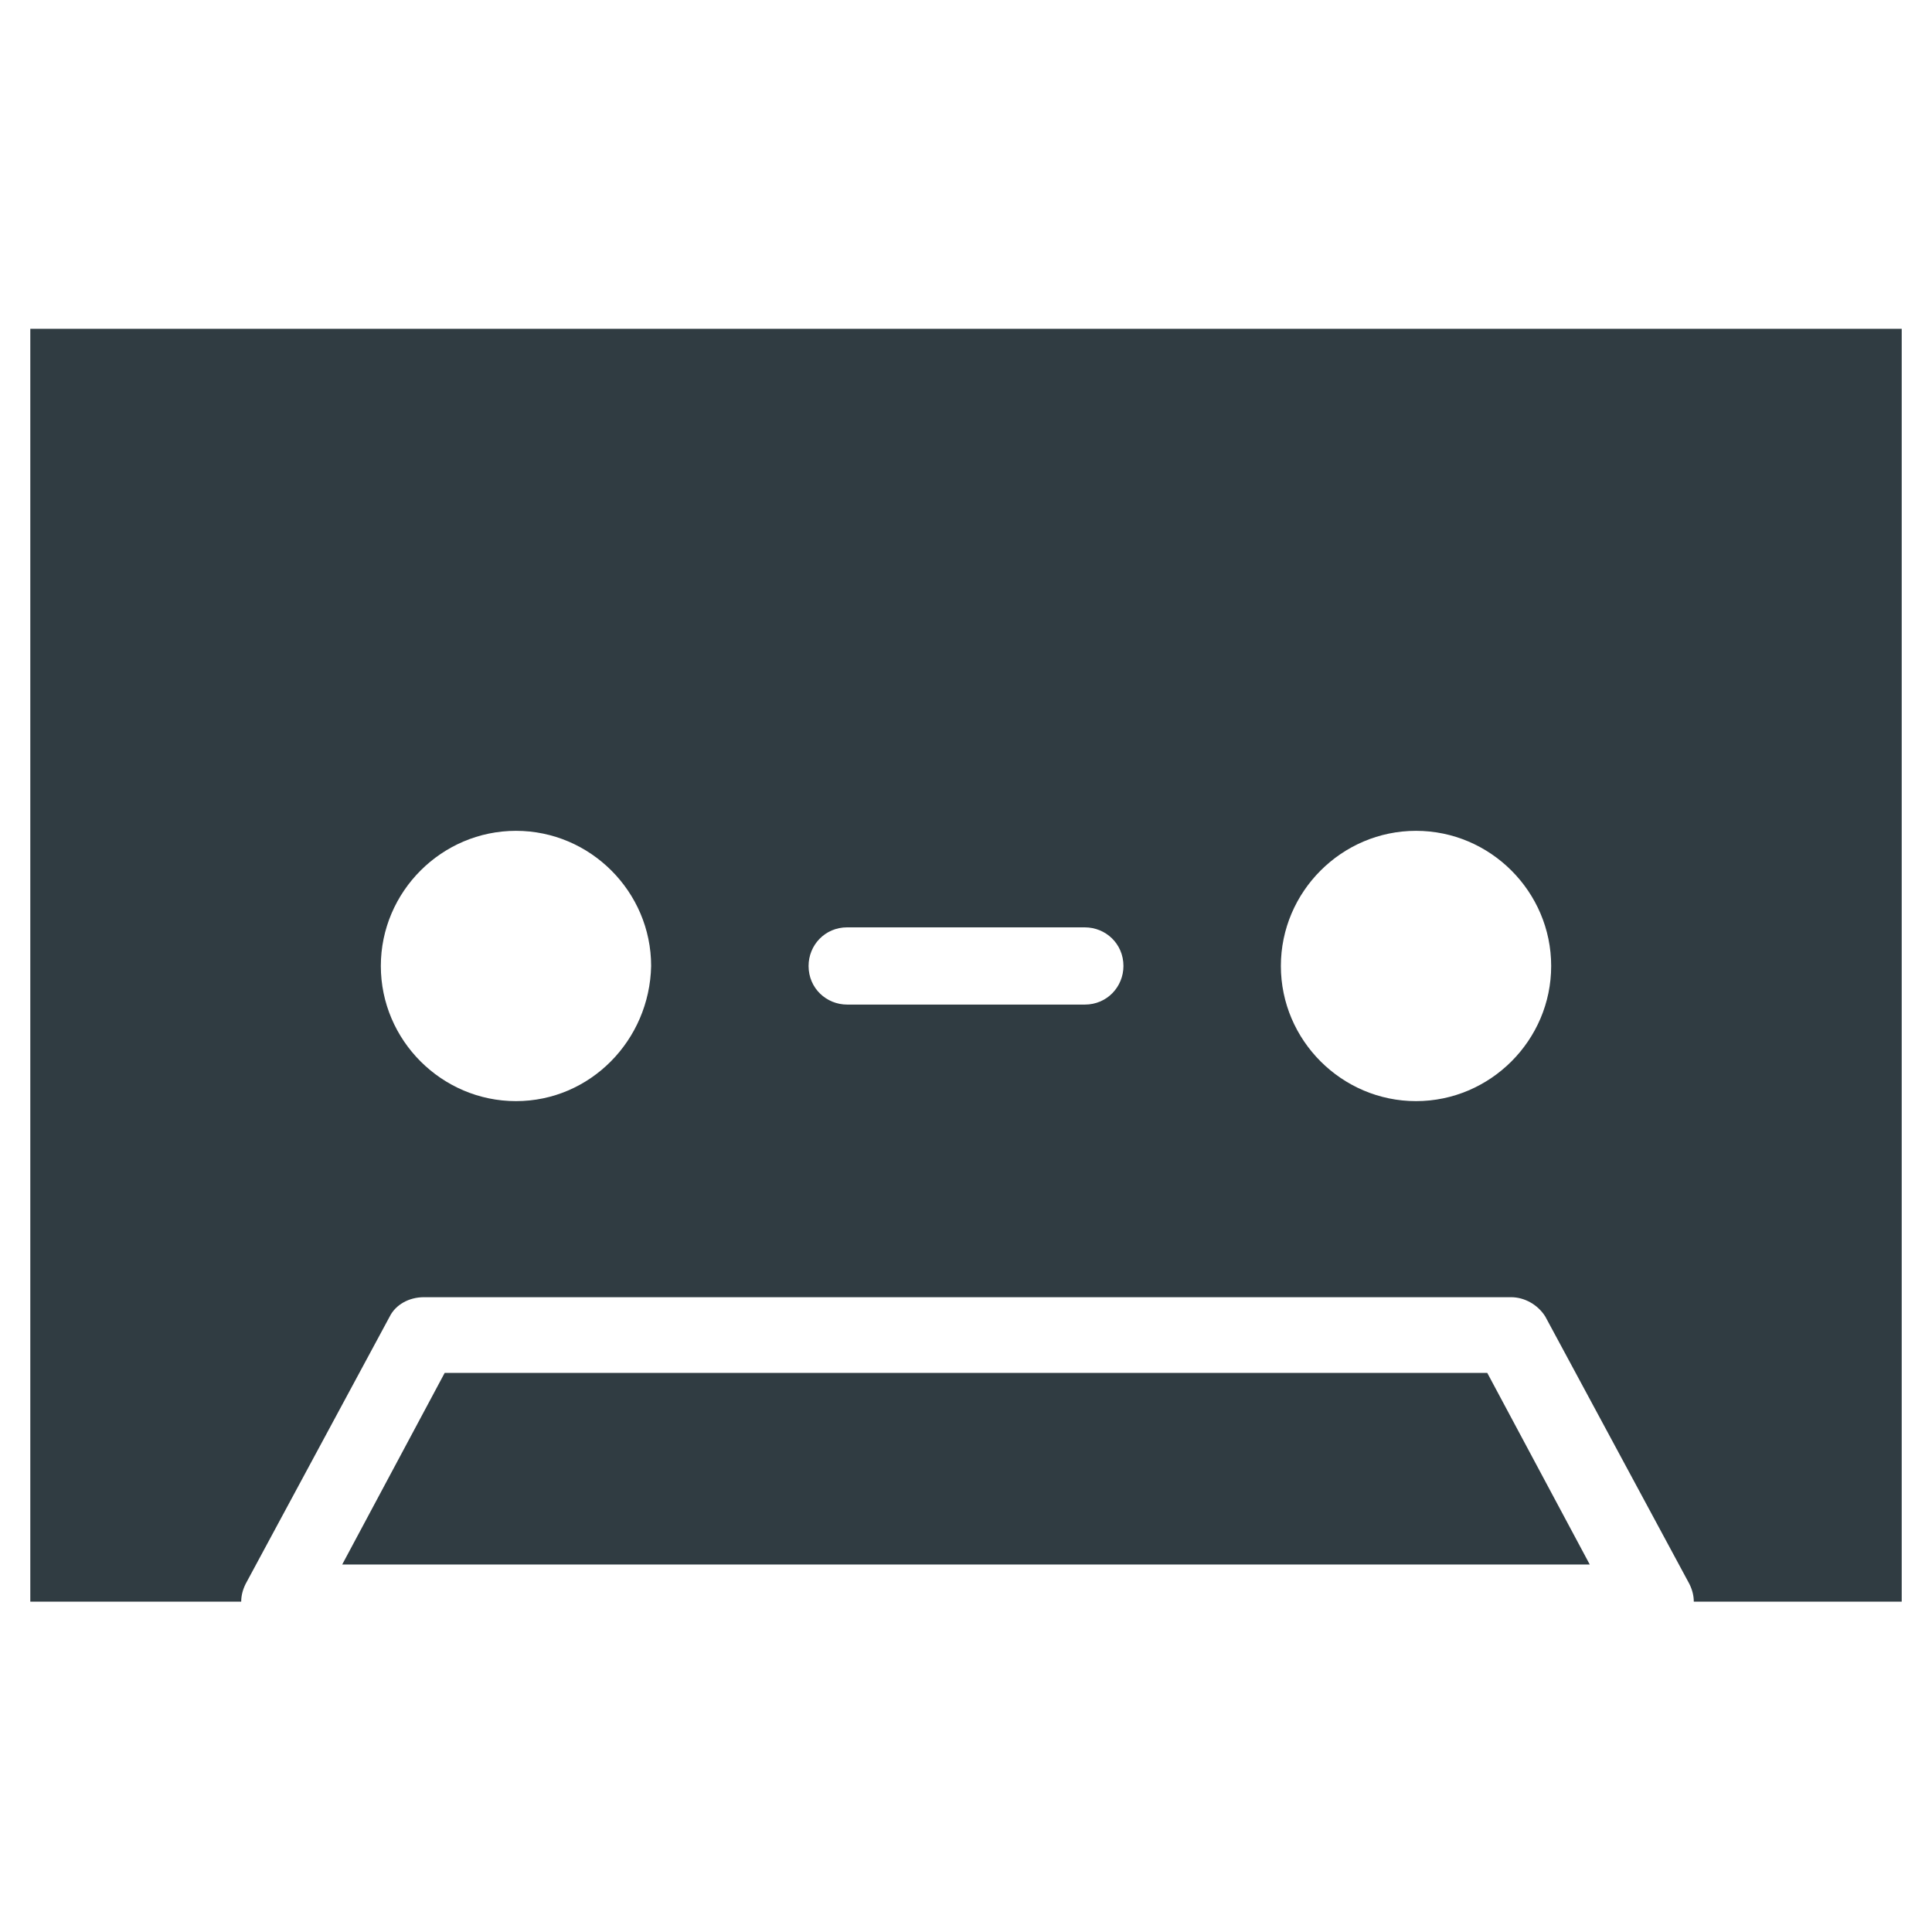 <?xml version="1.0" encoding="UTF-8"?>
<!-- Uploaded to: ICON Repo, www.svgrepo.com, Generator: ICON Repo Mixer Tools -->
<svg width="800px" height="800px" version="1.1" viewBox="144 144 512 512" xmlns="http://www.w3.org/2000/svg">
 <g fill="#303c42">
  <path d="m261.84 507.84-27.156 50.777h330.62l-27.16-50.777z"/>
  <path d="m152.03 231.14v337.32h55.891c0-1.574 0.395-3.148 1.18-4.723l38.18-70.848c1.574-3.148 5.117-5.117 9.055-5.117h288.12c3.543 0 7.086 1.969 9.055 5.117l38.18 70.848c0.789 1.574 1.18 3.148 1.18 4.723h55.102v-337.32zm128.71 204.67c-19.68 0-35.816-16.137-35.816-35.816s16.137-35.816 35.816-35.816c19.68 0 35.816 16.137 35.816 35.816-0.395 19.68-16.137 35.816-35.816 35.816zm150.75-25.586h-62.977c-5.512 0-10.234-4.328-10.234-10.234 0-5.512 4.328-10.234 10.234-10.234l62.977 0.004c5.512 0 10.234 4.328 10.234 10.234-0.004 5.508-4.332 10.23-10.234 10.23zm87.77 25.586c-19.68 0-35.816-16.137-35.816-35.816s16.137-35.816 35.816-35.816c19.68 0 35.816 16.137 35.816 35.816 0.004 19.68-16.133 35.816-35.816 35.816z"/>
 </g>
</svg>
